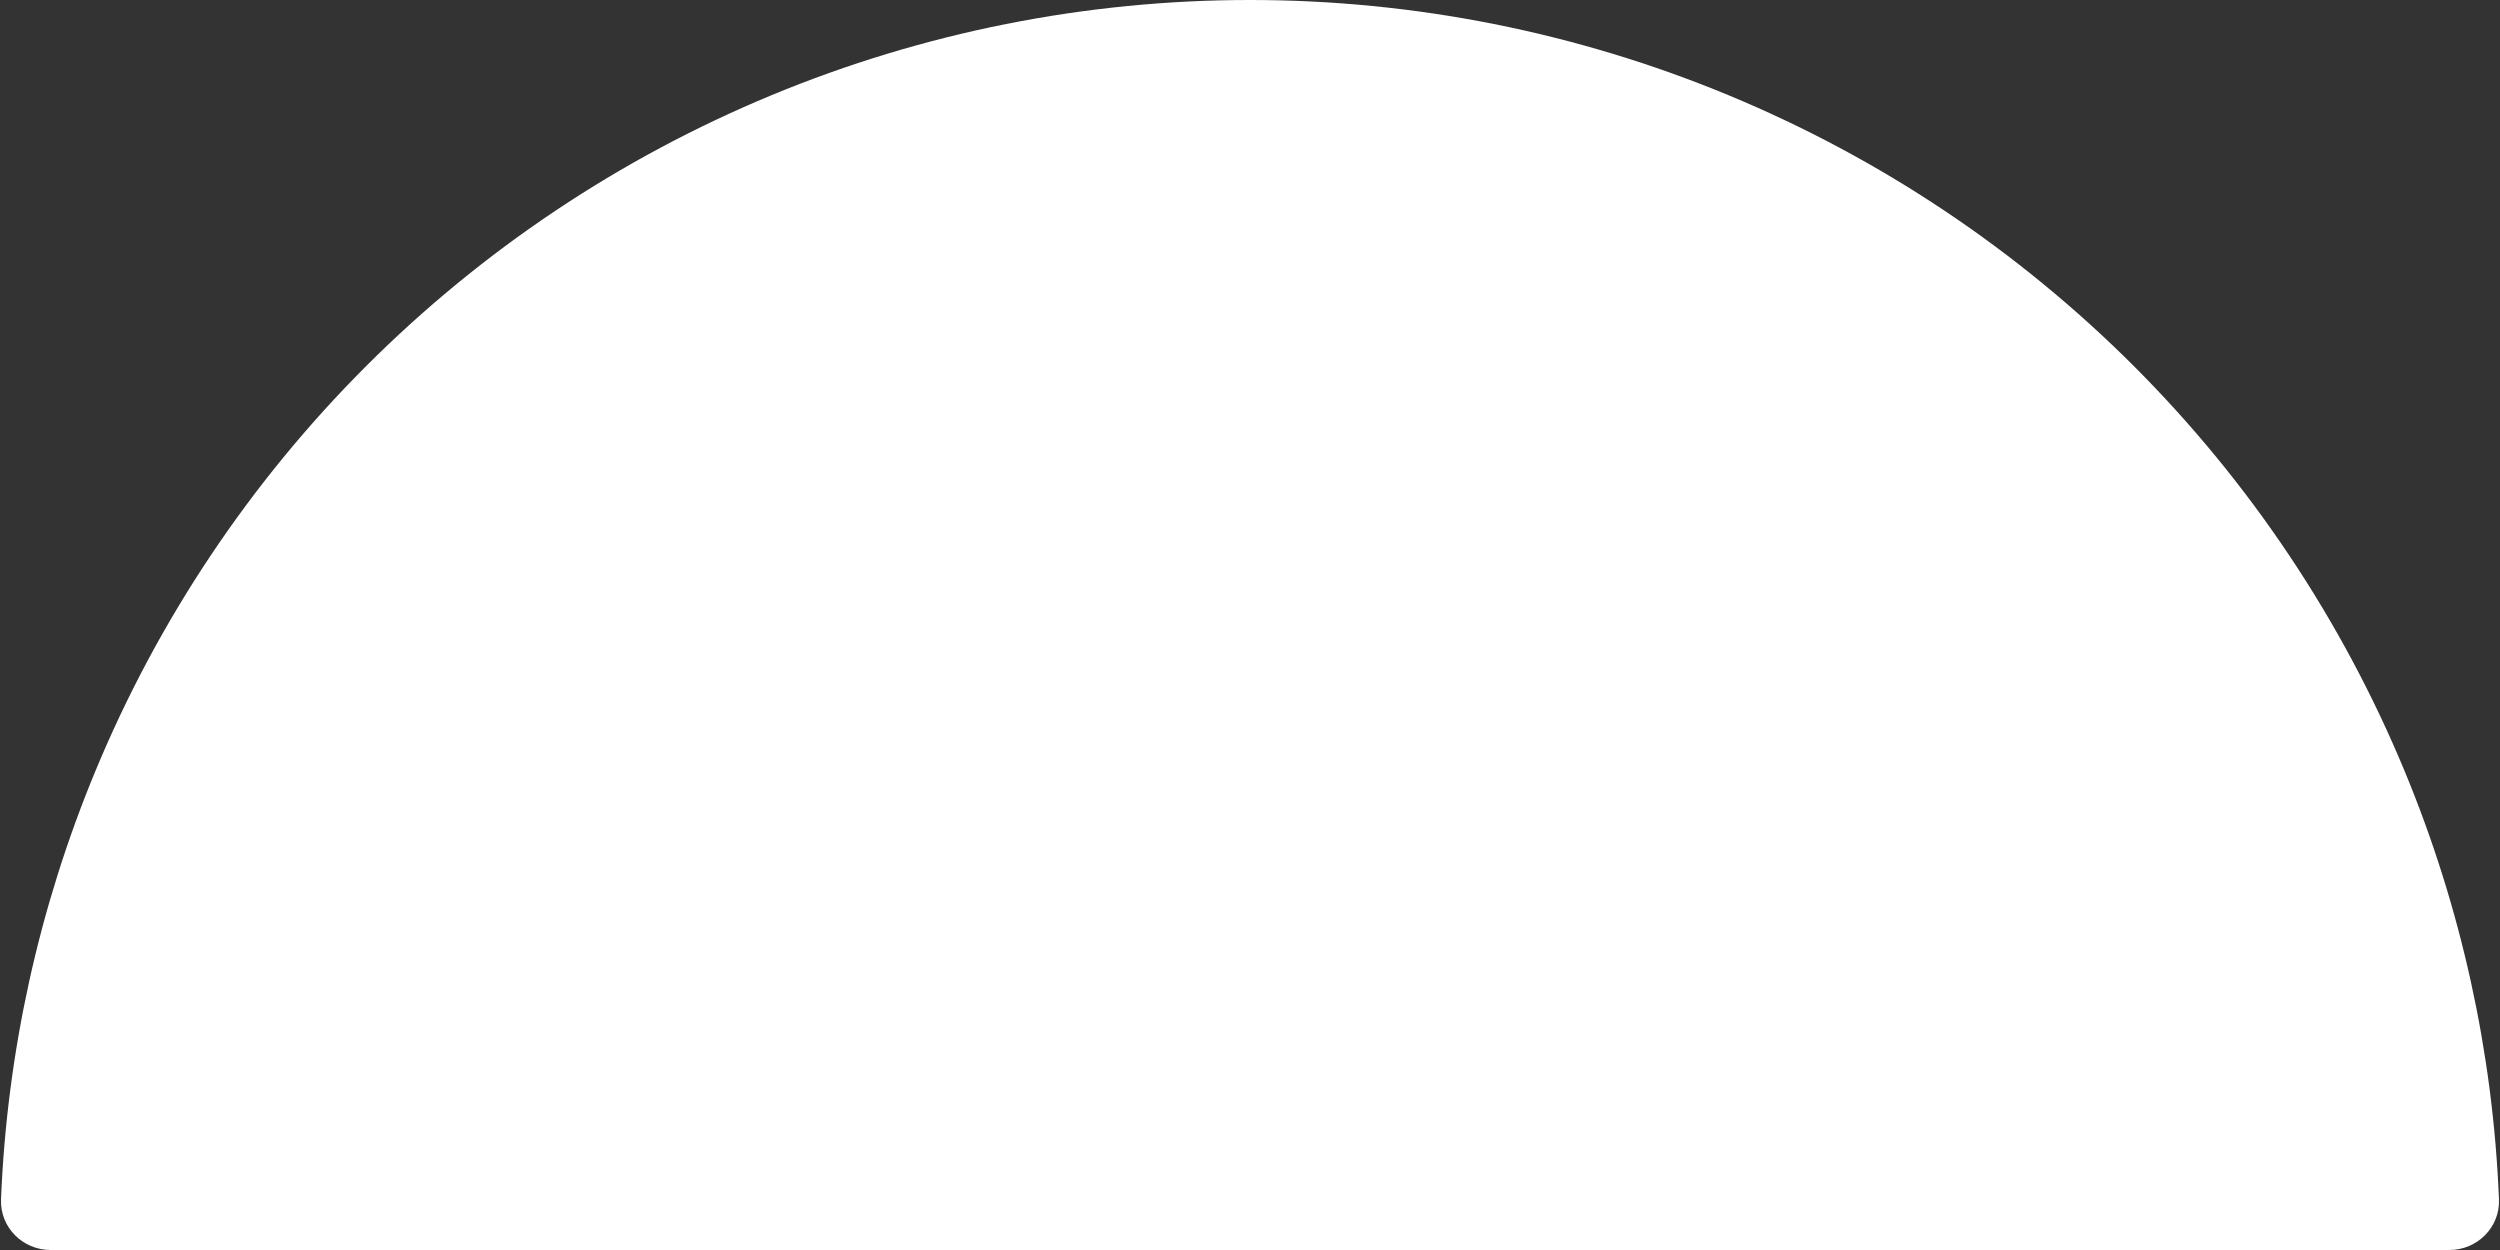<svg width="1480" height="740" viewBox="0 0 1480 740" fill="none" xmlns="http://www.w3.org/2000/svg">
<rect x="0" y="0" width="1480" height="740" fill="#333333" stroke="none"/>
<path d="M1450 740C1466.57 740 1480.06 726.562 1479.39 710.008C1475.87 623.067 1457.03 537.347 1423.67 456.814C1386.48 367.033 1331.97 285.456 1263.26 216.741C1194.54 148.026 1112.97 93.518 1023.19 56.329C933.405 19.141 837.178 -4.24779e-06 740 0C642.822 4.24779e-06 546.595 19.141 456.814 56.329C367.033 93.518 285.456 148.026 216.741 216.741C148.026 285.456 93.518 367.033 56.329 456.814C22.971 537.348 4.135 623.067 0.608 710.008C-0.063 726.562 13.431 740 30 740L740 740H1450Z" fill="white"/>
</svg>
